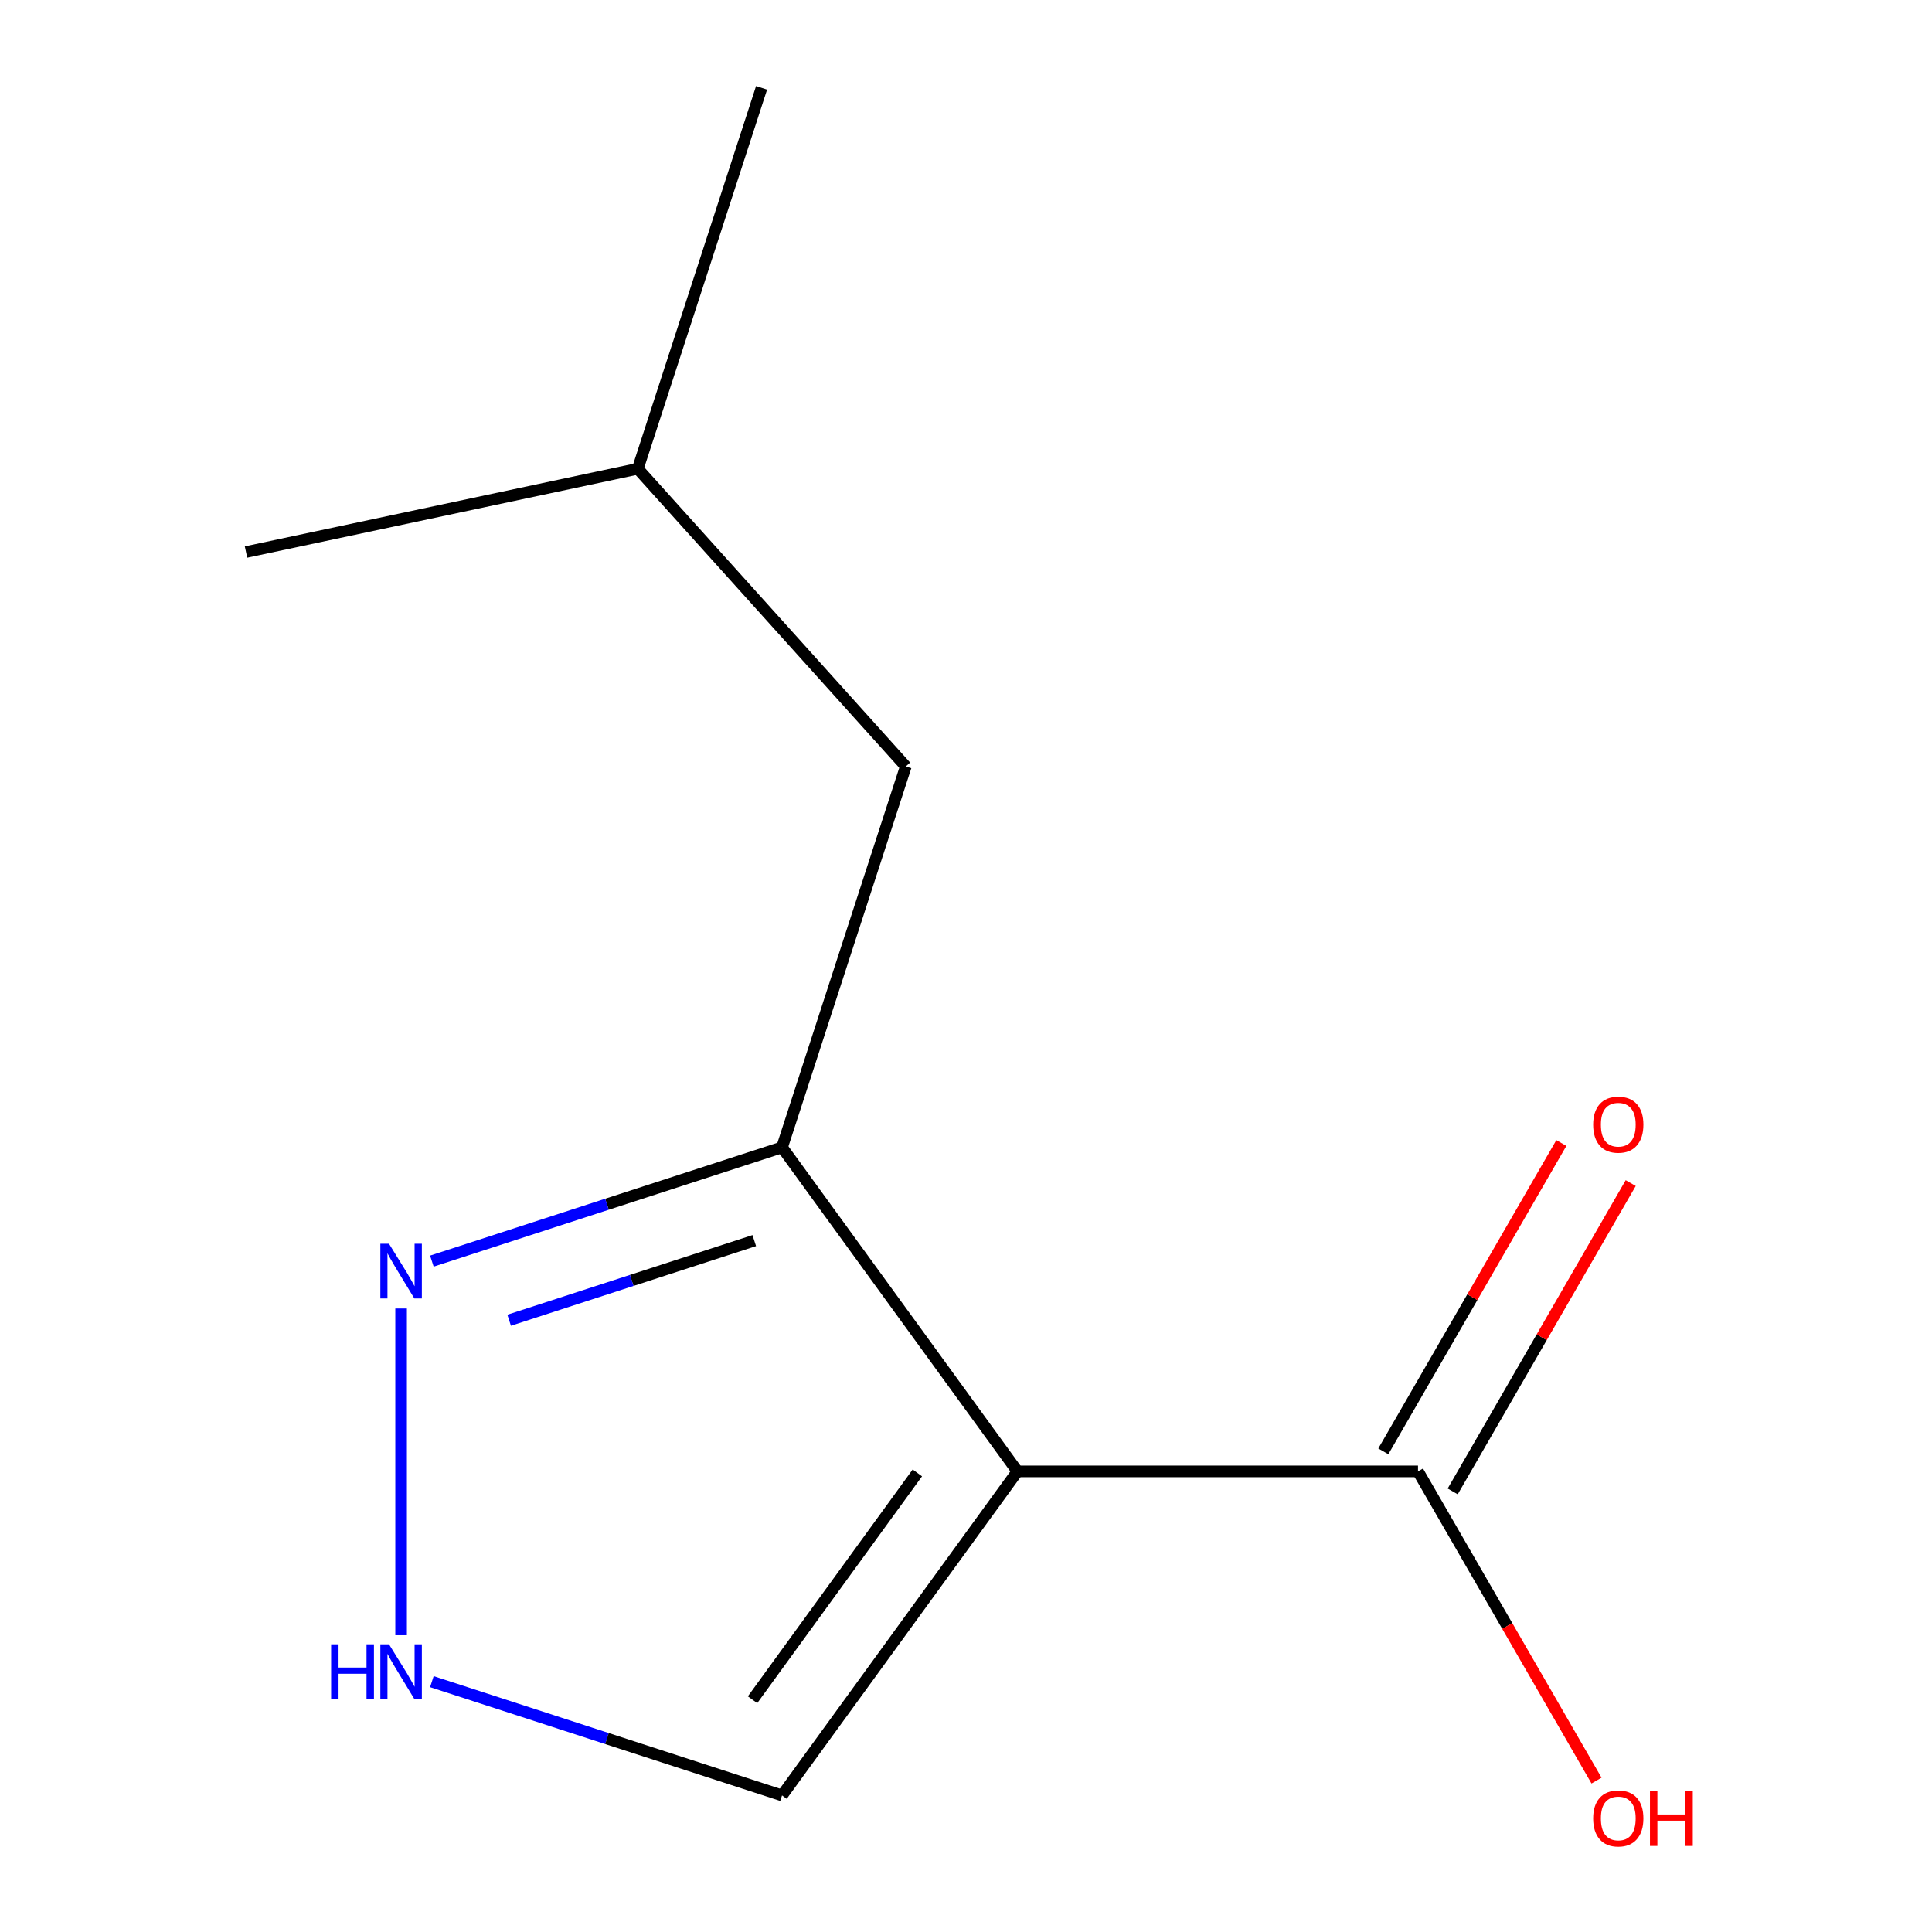 <?xml version='1.0' encoding='iso-8859-1'?>
<svg version='1.1' baseProfile='full'
              xmlns='http://www.w3.org/2000/svg'
                      xmlns:rdkit='http://www.rdkit.org/xml'
                      xmlns:xlink='http://www.w3.org/1999/xlink'
                  xml:space='preserve'
width='1000px' height='1000px' viewBox='0 0 1000 1000'>
<!-- END OF HEADER -->
<rect style='opacity:1.0;fill:#FFFFFF;stroke:none' width='1000' height='1000' x='0' y='0'> </rect>
<path class='bond-0' d='M 526.64,761.588 L 404.782,593.864' style='fill:none;fill-rule:evenodd;stroke:#000000;stroke-width:6px;stroke-linecap:butt;stroke-linejoin:miter;stroke-opacity:1' />
<path class='bond-2' d='M 526.64,761.588 L 733.958,761.588' style='fill:none;fill-rule:evenodd;stroke:#000000;stroke-width:6px;stroke-linecap:butt;stroke-linejoin:miter;stroke-opacity:1' />
<path class='bond-4' d='M 526.64,761.588 L 404.782,929.311' style='fill:none;fill-rule:evenodd;stroke:#000000;stroke-width:6px;stroke-linecap:butt;stroke-linejoin:miter;stroke-opacity:1' />
<path class='bond-4' d='M 474.817,762.374 L 389.516,879.781' style='fill:none;fill-rule:evenodd;stroke:#000000;stroke-width:6px;stroke-linecap:butt;stroke-linejoin:miter;stroke-opacity:1' />
<path class='bond-1' d='M 404.782,593.864 L 314.158,623.309' style='fill:none;fill-rule:evenodd;stroke:#000000;stroke-width:6px;stroke-linecap:butt;stroke-linejoin:miter;stroke-opacity:1' />
<path class='bond-1' d='M 314.158,623.309 L 223.534,652.755' style='fill:none;fill-rule:evenodd;stroke:#0000FF;stroke-width:6px;stroke-linecap:butt;stroke-linejoin:miter;stroke-opacity:1' />
<path class='bond-1' d='M 390.407,642.132 L 326.971,662.744' style='fill:none;fill-rule:evenodd;stroke:#000000;stroke-width:6px;stroke-linecap:butt;stroke-linejoin:miter;stroke-opacity:1' />
<path class='bond-1' d='M 326.971,662.744 L 263.534,683.355' style='fill:none;fill-rule:evenodd;stroke:#0000FF;stroke-width:6px;stroke-linecap:butt;stroke-linejoin:miter;stroke-opacity:1' />
<path class='bond-5' d='M 404.782,593.864 L 468.846,396.693' style='fill:none;fill-rule:evenodd;stroke:#000000;stroke-width:6px;stroke-linecap:butt;stroke-linejoin:miter;stroke-opacity:1' />
<path class='bond-11' d='M 207.611,677.272 L 207.611,846.387' style='fill:none;fill-rule:evenodd;stroke:#0000FF;stroke-width:6px;stroke-linecap:butt;stroke-linejoin:miter;stroke-opacity:1' />
<path class='bond-6' d='M 751.912,771.953 L 797.985,692.154' style='fill:none;fill-rule:evenodd;stroke:#000000;stroke-width:6px;stroke-linecap:butt;stroke-linejoin:miter;stroke-opacity:1' />
<path class='bond-6' d='M 797.985,692.154 L 844.057,612.354' style='fill:none;fill-rule:evenodd;stroke:#FF0000;stroke-width:6px;stroke-linecap:butt;stroke-linejoin:miter;stroke-opacity:1' />
<path class='bond-6' d='M 716.004,751.222 L 762.076,671.422' style='fill:none;fill-rule:evenodd;stroke:#000000;stroke-width:6px;stroke-linecap:butt;stroke-linejoin:miter;stroke-opacity:1' />
<path class='bond-6' d='M 762.076,671.422 L 808.149,591.622' style='fill:none;fill-rule:evenodd;stroke:#FF0000;stroke-width:6px;stroke-linecap:butt;stroke-linejoin:miter;stroke-opacity:1' />
<path class='bond-7' d='M 733.958,761.588 L 780.157,841.607' style='fill:none;fill-rule:evenodd;stroke:#000000;stroke-width:6px;stroke-linecap:butt;stroke-linejoin:miter;stroke-opacity:1' />
<path class='bond-7' d='M 780.157,841.607 L 826.357,921.627' style='fill:none;fill-rule:evenodd;stroke:#FF0000;stroke-width:6px;stroke-linecap:butt;stroke-linejoin:miter;stroke-opacity:1' />
<path class='bond-3' d='M 223.534,870.42 L 314.158,899.866' style='fill:none;fill-rule:evenodd;stroke:#0000FF;stroke-width:6px;stroke-linecap:butt;stroke-linejoin:miter;stroke-opacity:1' />
<path class='bond-3' d='M 314.158,899.866 L 404.782,929.311' style='fill:none;fill-rule:evenodd;stroke:#000000;stroke-width:6px;stroke-linecap:butt;stroke-linejoin:miter;stroke-opacity:1' />
<path class='bond-8' d='M 468.846,396.693 L 330.124,242.626' style='fill:none;fill-rule:evenodd;stroke:#000000;stroke-width:6px;stroke-linecap:butt;stroke-linejoin:miter;stroke-opacity:1' />
<path class='bond-9' d='M 330.124,242.626 L 394.188,45.455' style='fill:none;fill-rule:evenodd;stroke:#000000;stroke-width:6px;stroke-linecap:butt;stroke-linejoin:miter;stroke-opacity:1' />
<path class='bond-10' d='M 330.124,242.626 L 127.336,285.729' style='fill:none;fill-rule:evenodd;stroke:#000000;stroke-width:6px;stroke-linecap:butt;stroke-linejoin:miter;stroke-opacity:1' />
<path  class='atom-2' d='M 201.351 643.769
L 210.631 658.769
Q 211.551 660.249, 213.031 662.929
Q 214.511 665.609, 214.591 665.769
L 214.591 643.769
L 218.351 643.769
L 218.351 672.089
L 214.471 672.089
L 204.511 655.689
Q 203.351 653.769, 202.111 651.569
Q 200.911 649.369, 200.551 648.689
L 200.551 672.089
L 196.871 672.089
L 196.871 643.769
L 201.351 643.769
' fill='#0000FF'/>
<path  class='atom-4' d='M 171.391 851.087
L 175.231 851.087
L 175.231 863.127
L 189.711 863.127
L 189.711 851.087
L 193.551 851.087
L 193.551 879.407
L 189.711 879.407
L 189.711 866.327
L 175.231 866.327
L 175.231 879.407
L 171.391 879.407
L 171.391 851.087
' fill='#0000FF'/>
<path  class='atom-4' d='M 201.351 851.087
L 210.631 866.087
Q 211.551 867.567, 213.031 870.247
Q 214.511 872.927, 214.591 873.087
L 214.591 851.087
L 218.351 851.087
L 218.351 879.407
L 214.471 879.407
L 204.511 863.007
Q 203.351 861.087, 202.111 858.887
Q 200.911 856.687, 200.551 856.007
L 200.551 879.407
L 196.871 879.407
L 196.871 851.087
L 201.351 851.087
' fill='#0000FF'/>
<path  class='atom-7' d='M 824.617 582.125
Q 824.617 575.325, 827.977 571.525
Q 831.337 567.725, 837.617 567.725
Q 843.897 567.725, 847.257 571.525
Q 850.617 575.325, 850.617 582.125
Q 850.617 589.005, 847.217 592.925
Q 843.817 596.805, 837.617 596.805
Q 831.377 596.805, 827.977 592.925
Q 824.617 589.045, 824.617 582.125
M 837.617 593.605
Q 841.937 593.605, 844.257 590.725
Q 846.617 587.805, 846.617 582.125
Q 846.617 576.565, 844.257 573.765
Q 841.937 570.925, 837.617 570.925
Q 833.297 570.925, 830.937 573.725
Q 828.617 576.525, 828.617 582.125
Q 828.617 587.845, 830.937 590.725
Q 833.297 593.605, 837.617 593.605
' fill='#FF0000'/>
<path  class='atom-8' d='M 824.617 941.21
Q 824.617 934.41, 827.977 930.61
Q 831.337 926.81, 837.617 926.81
Q 843.897 926.81, 847.257 930.61
Q 850.617 934.41, 850.617 941.21
Q 850.617 948.09, 847.217 952.01
Q 843.817 955.89, 837.617 955.89
Q 831.377 955.89, 827.977 952.01
Q 824.617 948.13, 824.617 941.21
M 837.617 952.69
Q 841.937 952.69, 844.257 949.81
Q 846.617 946.89, 846.617 941.21
Q 846.617 935.65, 844.257 932.85
Q 841.937 930.01, 837.617 930.01
Q 833.297 930.01, 830.937 932.81
Q 828.617 935.61, 828.617 941.21
Q 828.617 946.93, 830.937 949.81
Q 833.297 952.69, 837.617 952.69
' fill='#FF0000'/>
<path  class='atom-8' d='M 854.017 927.13
L 857.857 927.13
L 857.857 939.17
L 872.337 939.17
L 872.337 927.13
L 876.177 927.13
L 876.177 955.45
L 872.337 955.45
L 872.337 942.37
L 857.857 942.37
L 857.857 955.45
L 854.017 955.45
L 854.017 927.13
' fill='#FF0000'/>
</svg>
